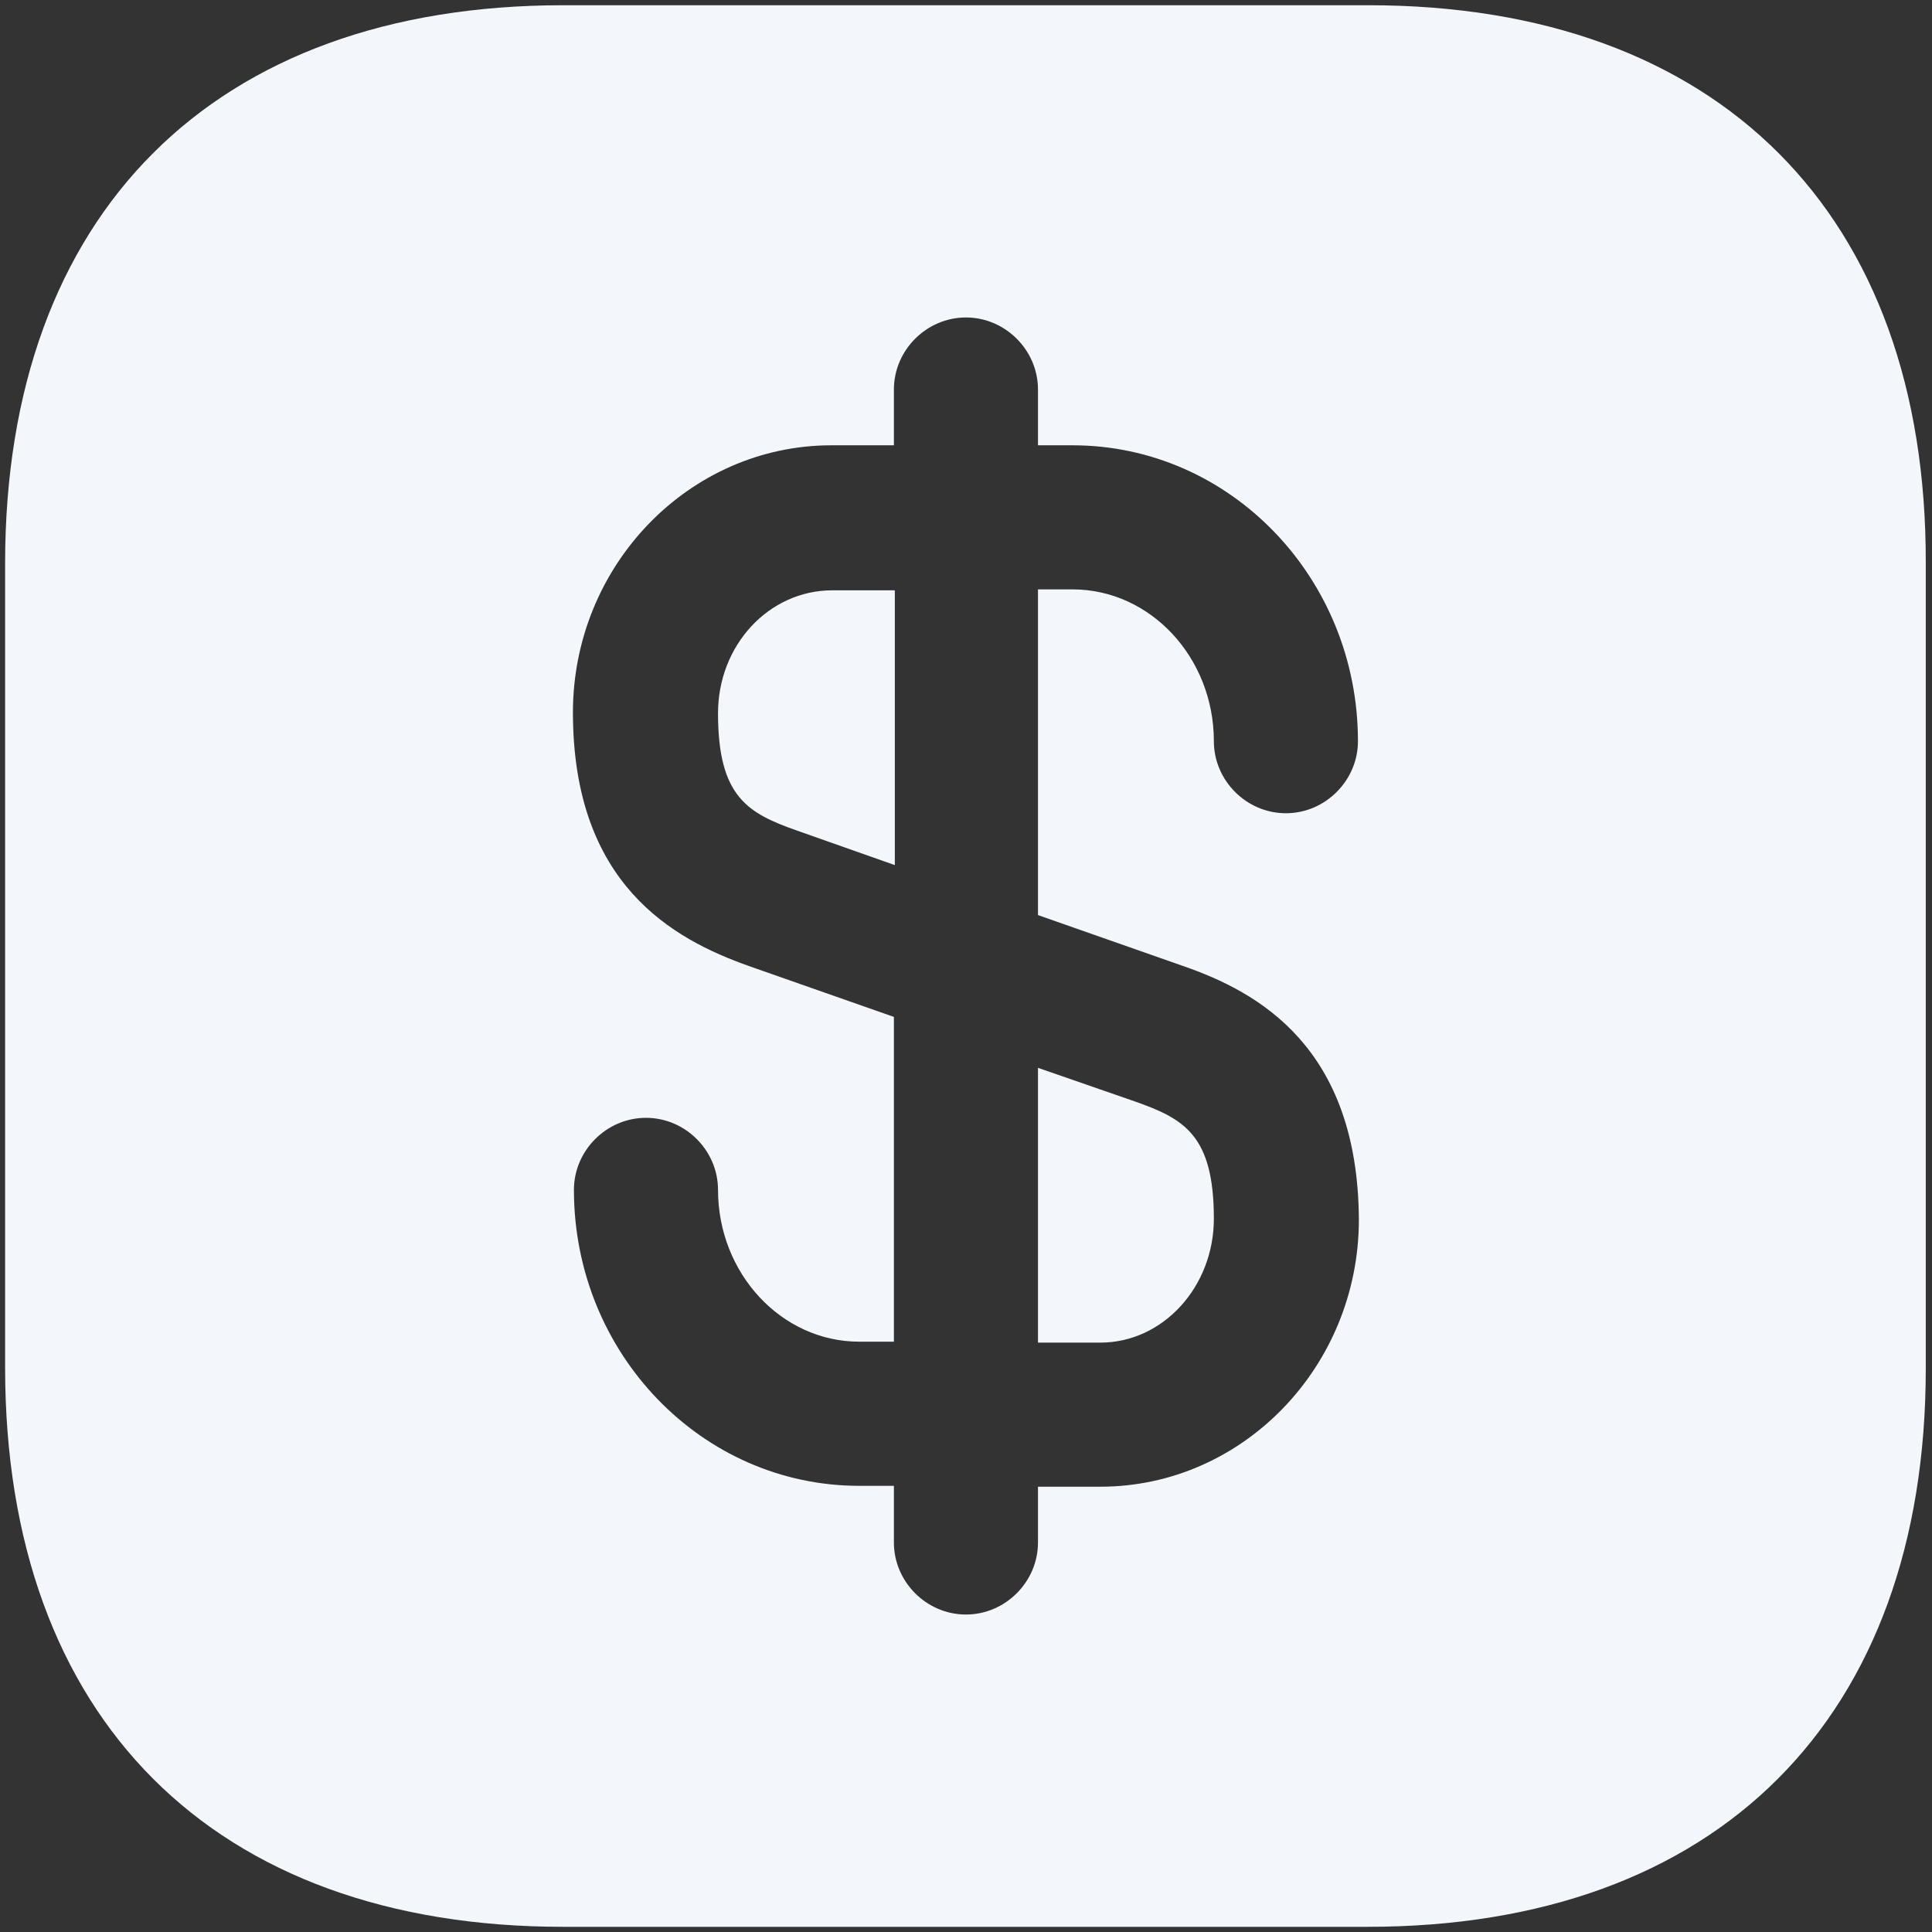 <svg width="31" height="31" viewBox="0 0 31 31" fill="none" xmlns="http://www.w3.org/2000/svg">
<rect x="0" y="0" width="31" height="31" fill="#333333" stroke="none"/>
<path d="M21.958 0.084C27.57 0.084 30.916 3.429 30.9 9.041V21.96C30.9 27.572 27.554 30.917 21.942 30.917H9.039C3.427 30.917 0.082 27.571 0.082 21.944V9.041C0.082 3.429 3.427 0.084 9.039 0.084H21.958ZM15.499 5.094C14.867 5.094 14.343 5.618 14.343 6.25V7.145H13.341C11.059 7.145 9.194 9.071 9.193 11.43C9.193 14.189 10.797 15.068 12.015 15.5L14.343 16.317V21.528H13.787C12.539 21.528 11.521 20.433 11.521 19.092C11.521 18.46 10.997 17.936 10.365 17.936C9.733 17.936 9.209 18.46 9.209 19.092C9.209 21.712 11.259 23.841 13.787 23.841H14.343V24.75C14.343 25.382 14.867 25.906 15.499 25.906C16.131 25.906 16.655 25.382 16.655 24.75V23.855H17.657C19.939 23.855 21.803 21.929 21.804 19.57C21.788 16.796 20.186 15.916 18.983 15.5L16.655 14.683V9.457H17.21C18.459 9.457 19.477 10.551 19.477 11.893C19.477 12.525 20.001 13.049 20.633 13.049C21.265 13.049 21.789 12.524 21.789 11.893C21.789 9.272 19.738 7.145 17.21 7.145H16.655V6.25C16.655 5.618 16.131 5.094 15.499 5.094ZM18.212 17.674C18.998 17.951 19.477 18.213 19.477 19.555C19.477 20.649 18.659 21.543 17.657 21.543H16.655V17.134L18.212 17.674ZM14.358 13.881L12.785 13.326C11.999 13.049 11.521 12.786 11.521 11.445C11.521 10.351 12.338 9.472 13.355 9.472H14.358V13.881Z" fill="#F3F6FB"/>
</svg>
